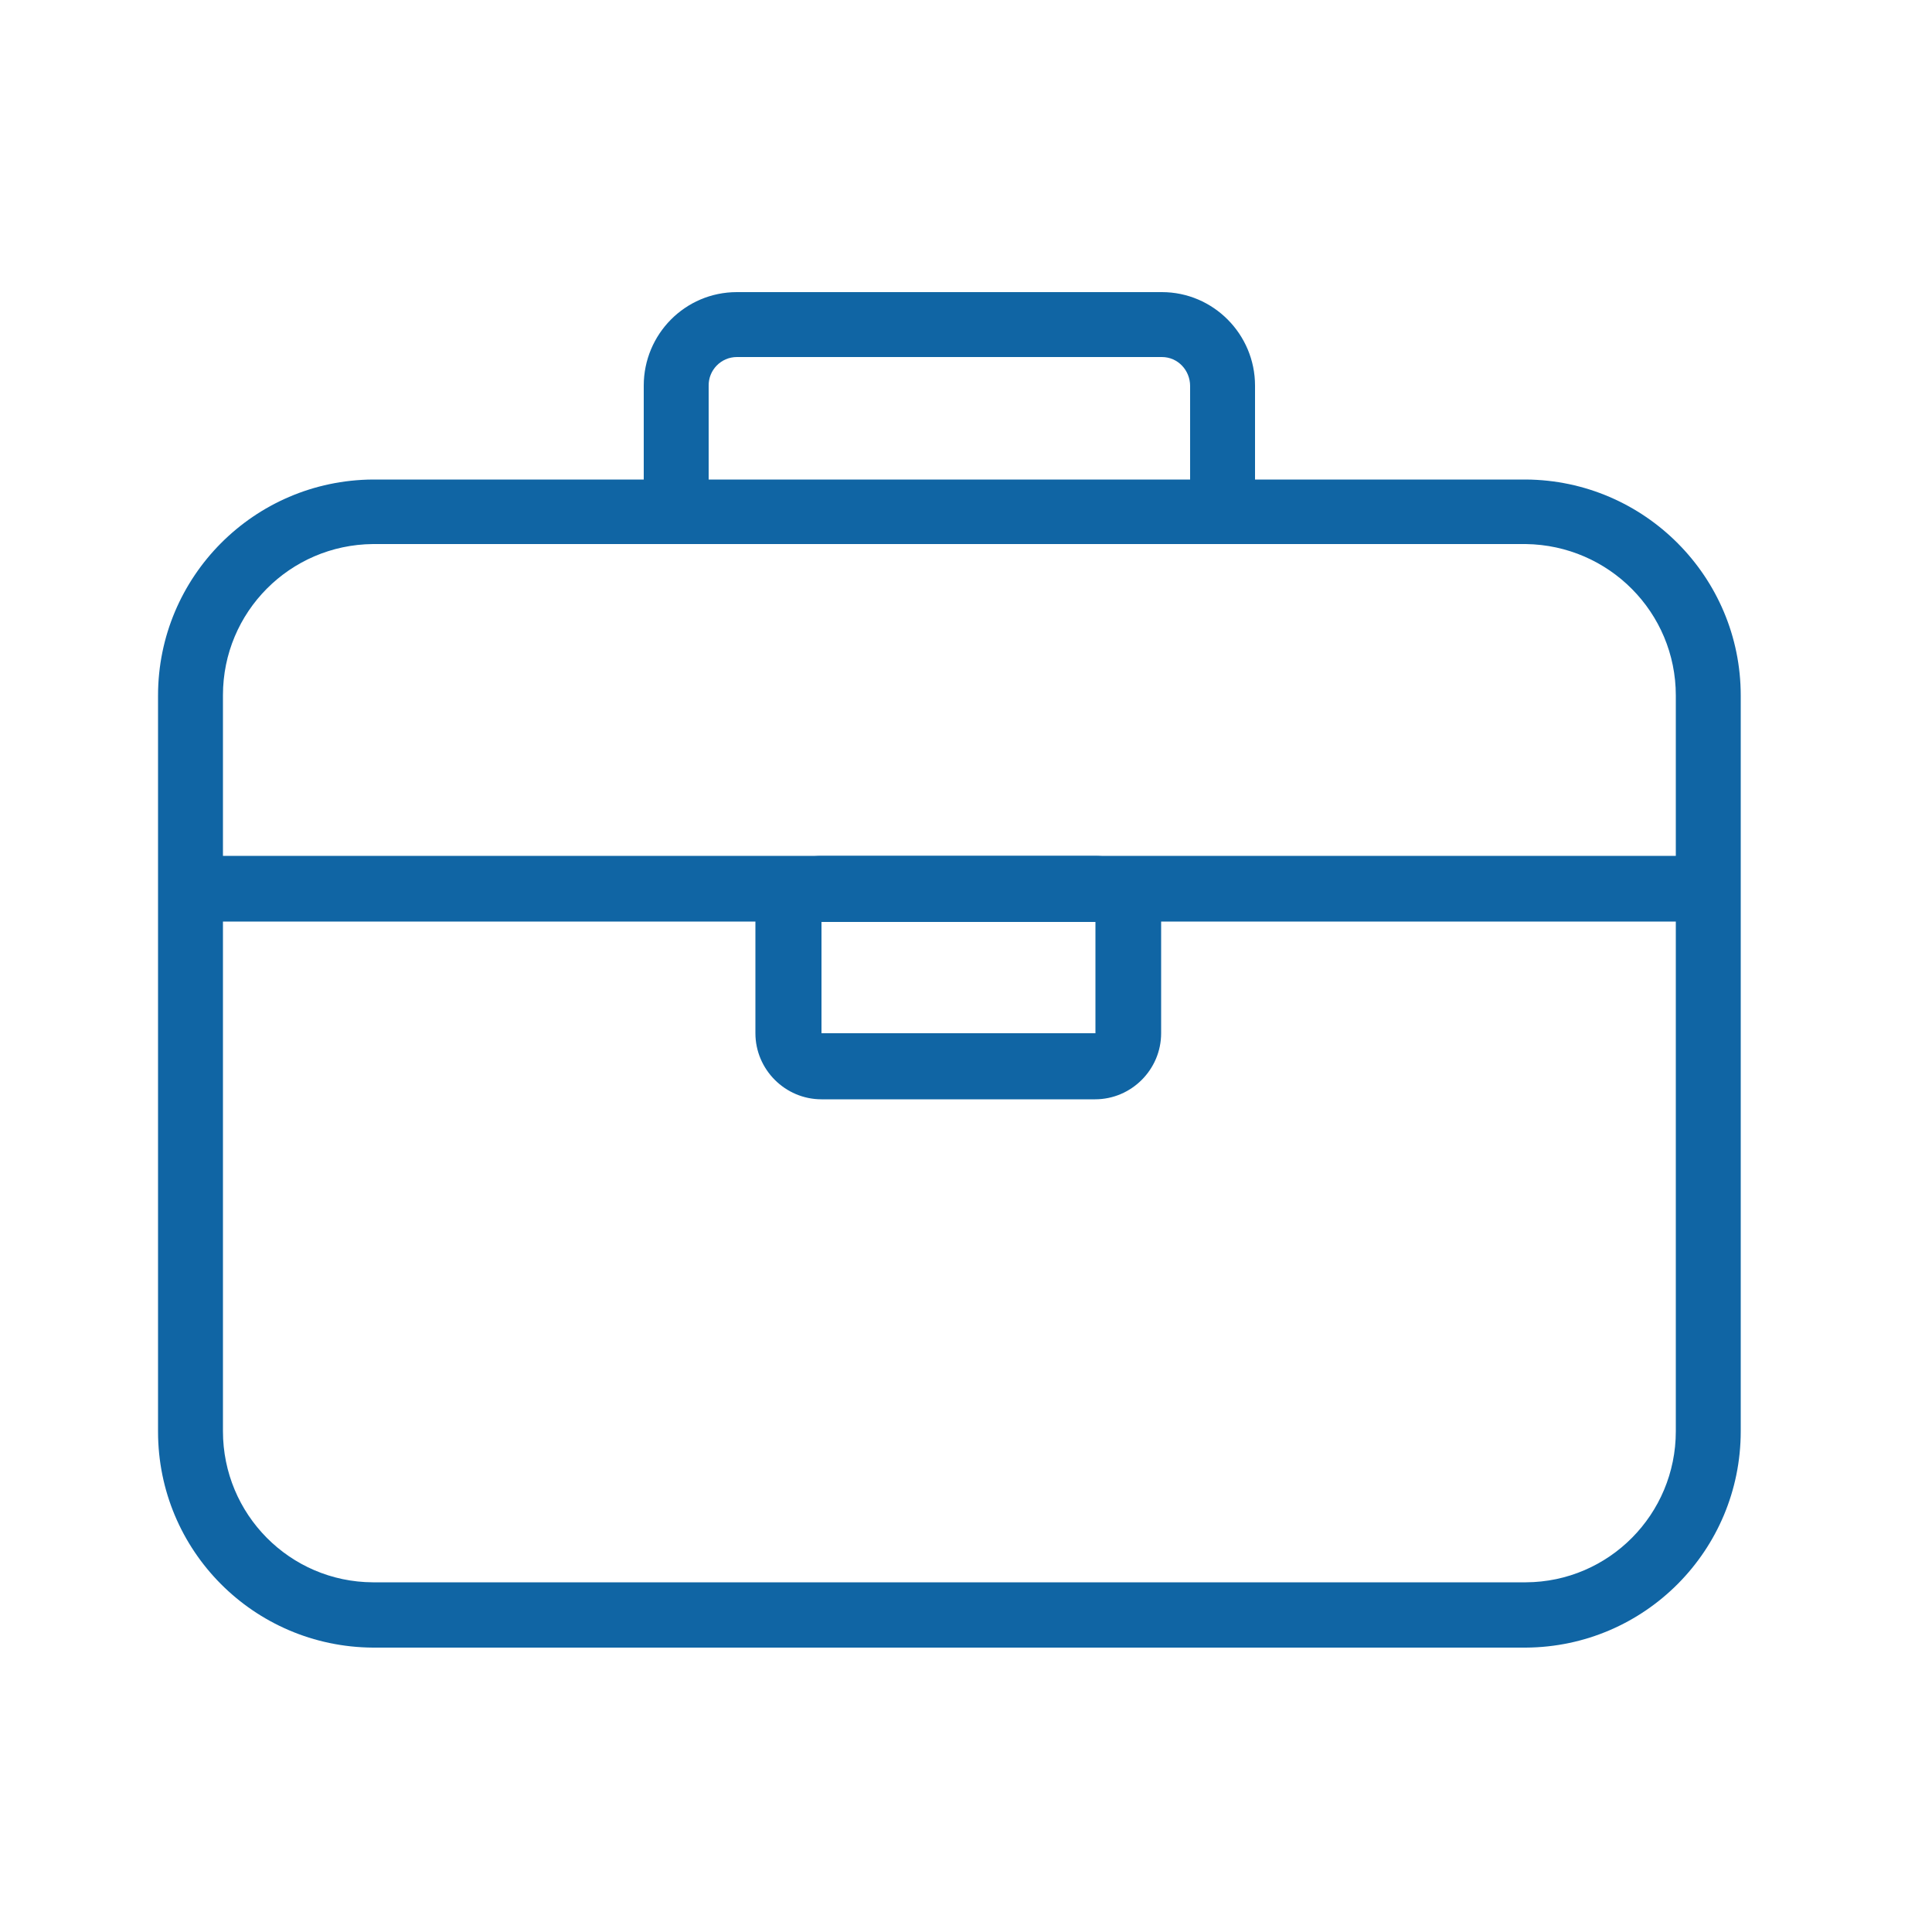 <?xml version="1.0" encoding="UTF-8"?><svg id="a" xmlns="http://www.w3.org/2000/svg" viewBox="0 0 50 50"><defs><style>.b{fill:#1065a4;}</style></defs><g><path class="b" d="M39.49,12.41H9.65c-3.08,.02-5.56,2.52-5.56,5.59v19.05c0,3.08,2.48,5.57,5.56,5.59h29.84c3.08-.02,5.56-2.52,5.56-5.6V18c0-3.07-2.49-5.57-5.56-5.59Zm3.88,24.63c0,2.15-1.73,3.9-3.88,3.91H9.65c-2.15-.01-3.88-1.76-3.88-3.91V17.99c0-2.15,1.73-3.89,3.88-3.91h29.84c2.15,.03,3.88,1.77,3.88,3.92v19.04Z"/><path class="b" d="M30.07,7.56h-11c-1.34,0-2.41,1.09-2.41,2.42v4.1h15.82v-4.1c0-1.33-1.08-2.42-2.41-2.42Zm.73,6.34h-12.46v-3.91c-.01-.41,.32-.75,.73-.75h11c.41,0,.73,.34,.73,.75v3.91Z"/></g><rect class="b" x="4.6" y="22.15" width="39.4" height="1.7"/><path class="b" d="M28.34,28.45h-7.08c-.94,0-1.71-.77-1.71-1.71v-2.88c0-.94,.77-1.71,1.71-1.71h7.08c.94,0,1.71,.77,1.71,1.71v2.88c0,.94-.77,1.71-1.71,1.71Zm-7.08-4.6v2.89h7.08s.01,0,.01,0v-2.88h-7.09Z"/></svg>